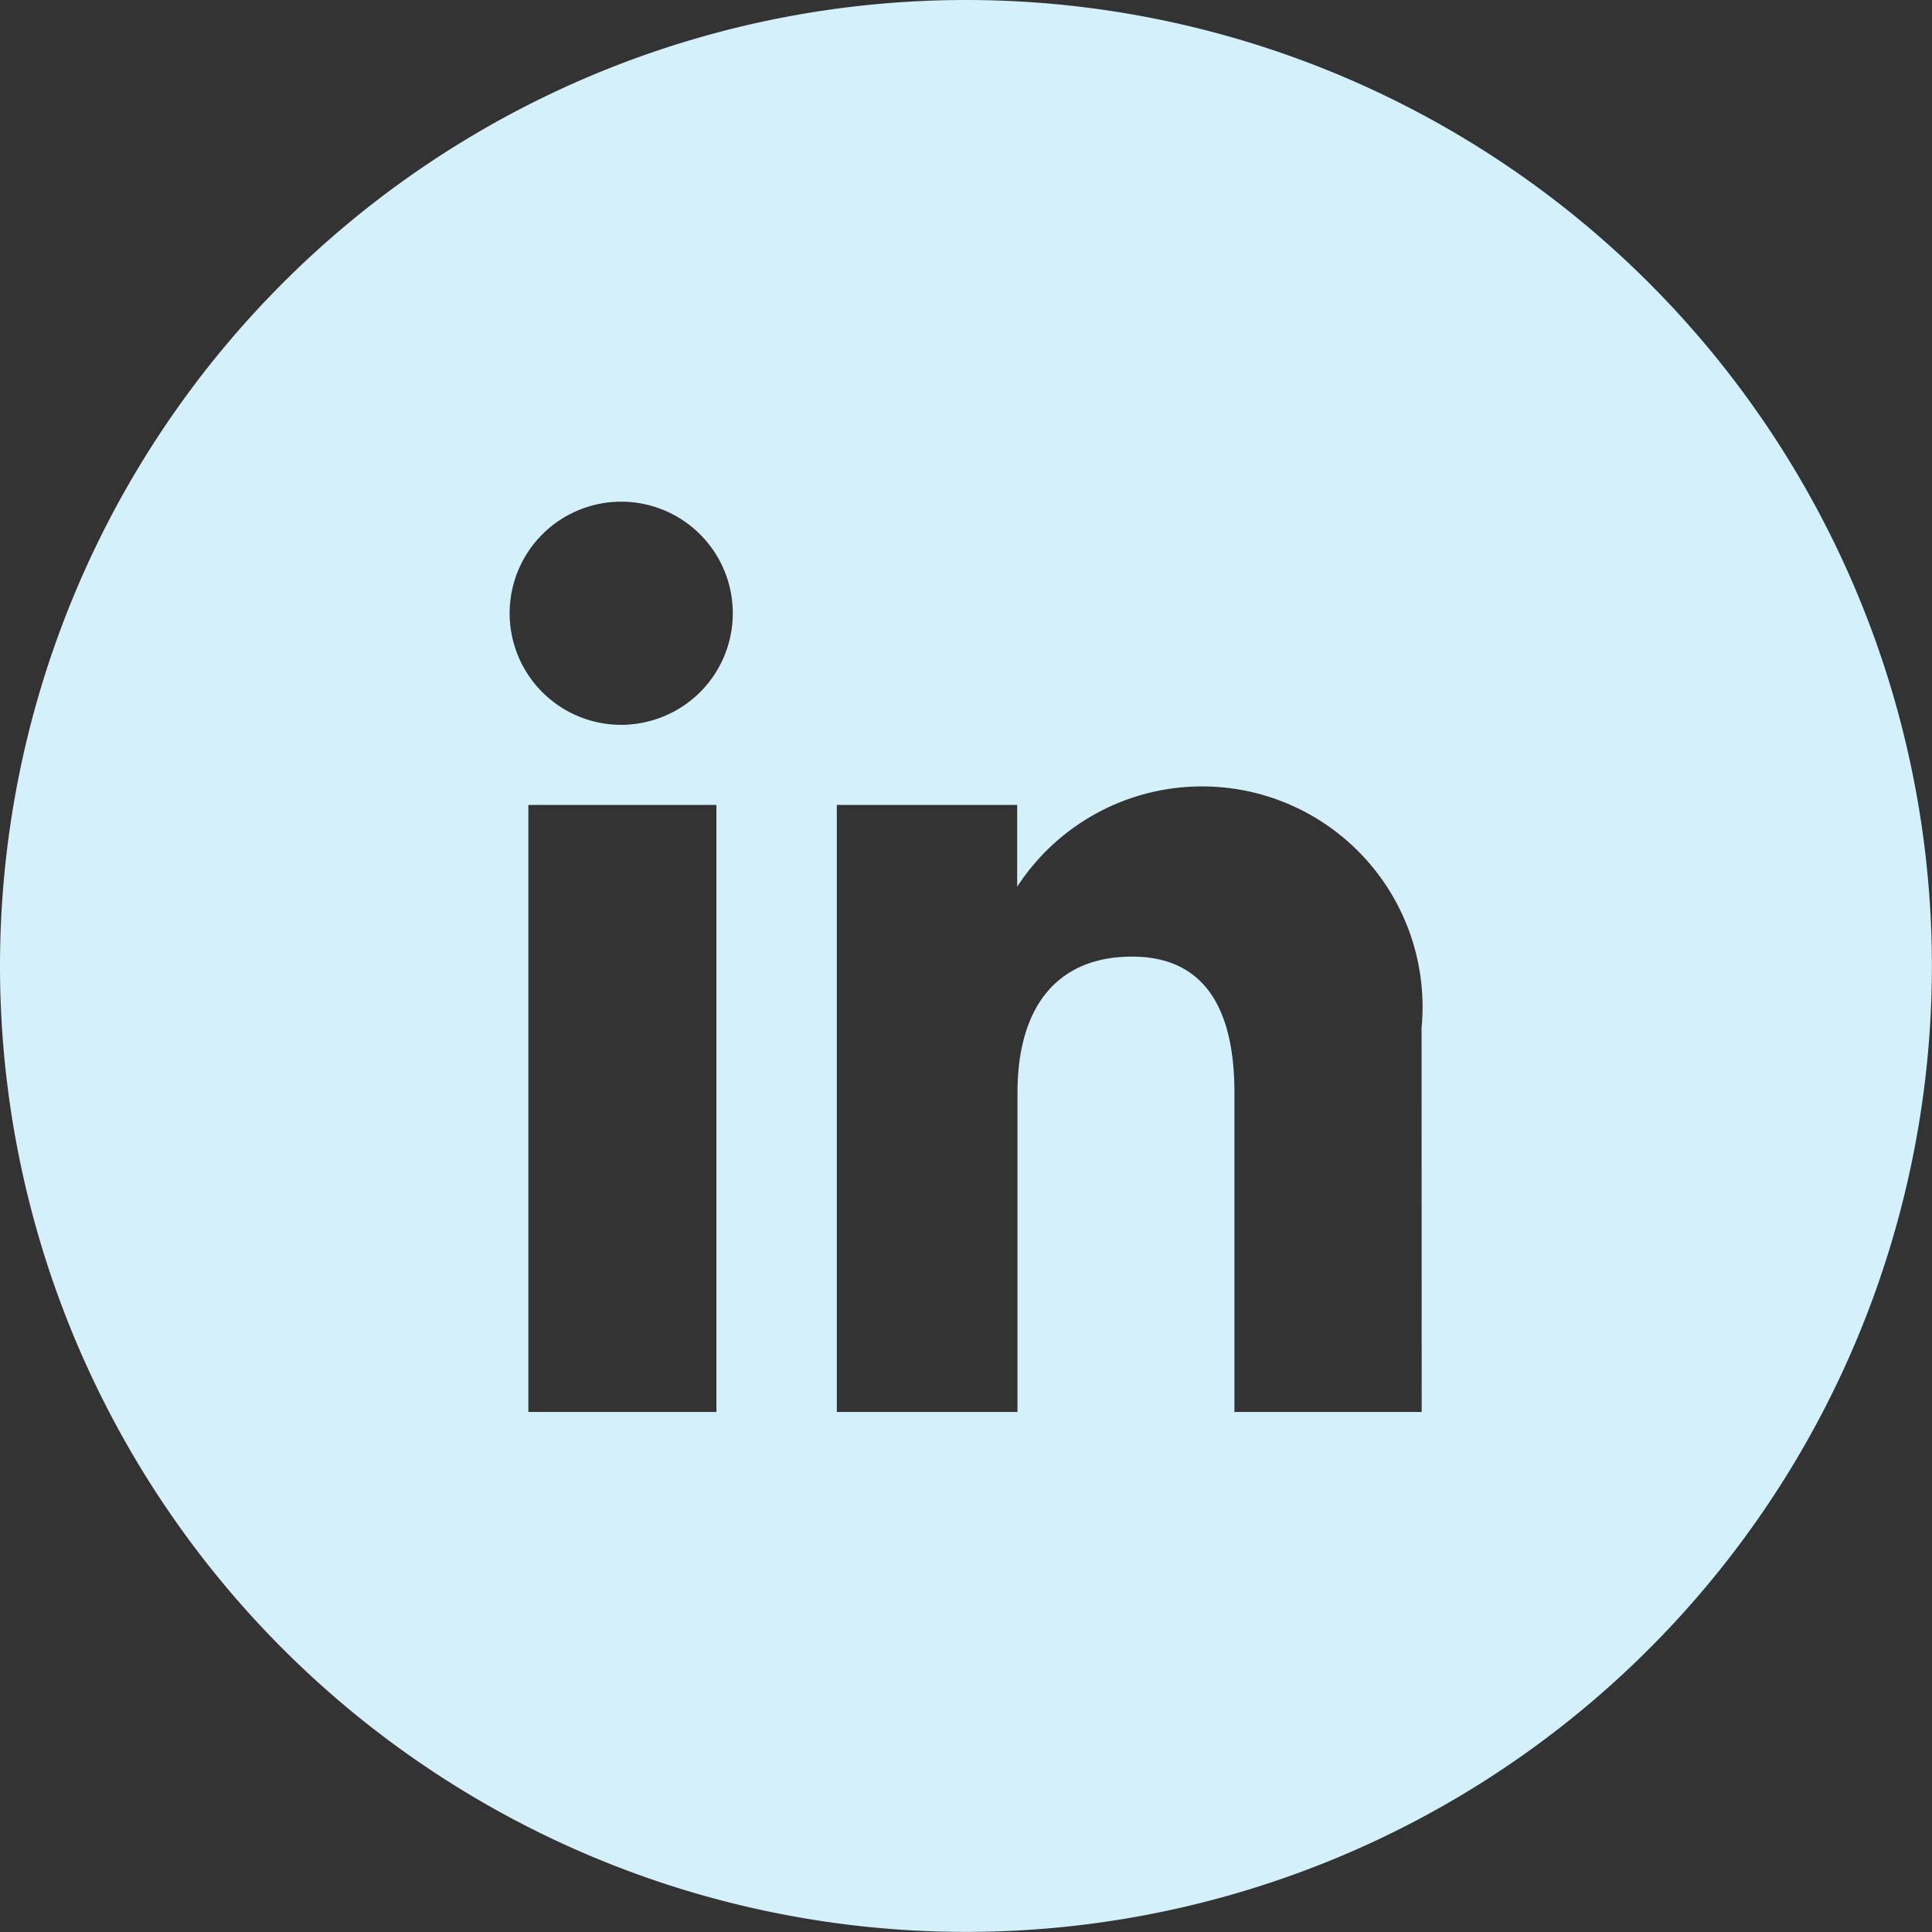 <svg xmlns="http://www.w3.org/2000/svg" width="19.047" height="19.047" viewBox="0 0 19.047 19.047">
  <rect x="0" y="0" width="19.047" height="19.047" fill="#333333" stroke="none"/>
  <g id="LINKEDIN_-_HIDRO_T" data-name="LINKEDIN - HIDRO T" transform="translate(0)">
    <path id="Caminho_403" data-name="Caminho 403" d="M407.453,0a9.523,9.523,0,1,0,9.523,9.523A9.523,9.523,0,0,0,407.453,0Zm-2.46,13.92h-1.854V7.936h1.854Zm-.936-6.774a1.1,1.1,0,1,1,.781-.328,1.108,1.108,0,0,1-.781.328Zm7.889,6.774H410.1V10.774c0-.86-.317-1.343-1.009-1.343-.743,0-1.13.5-1.13,1.343V13.92H406.18V7.936h1.778v.806a2.174,2.174,0,0,1,3.987,1.39Z" transform="translate(-397.93)" fill="#d4f0fb"/>
  </g>
</svg>

